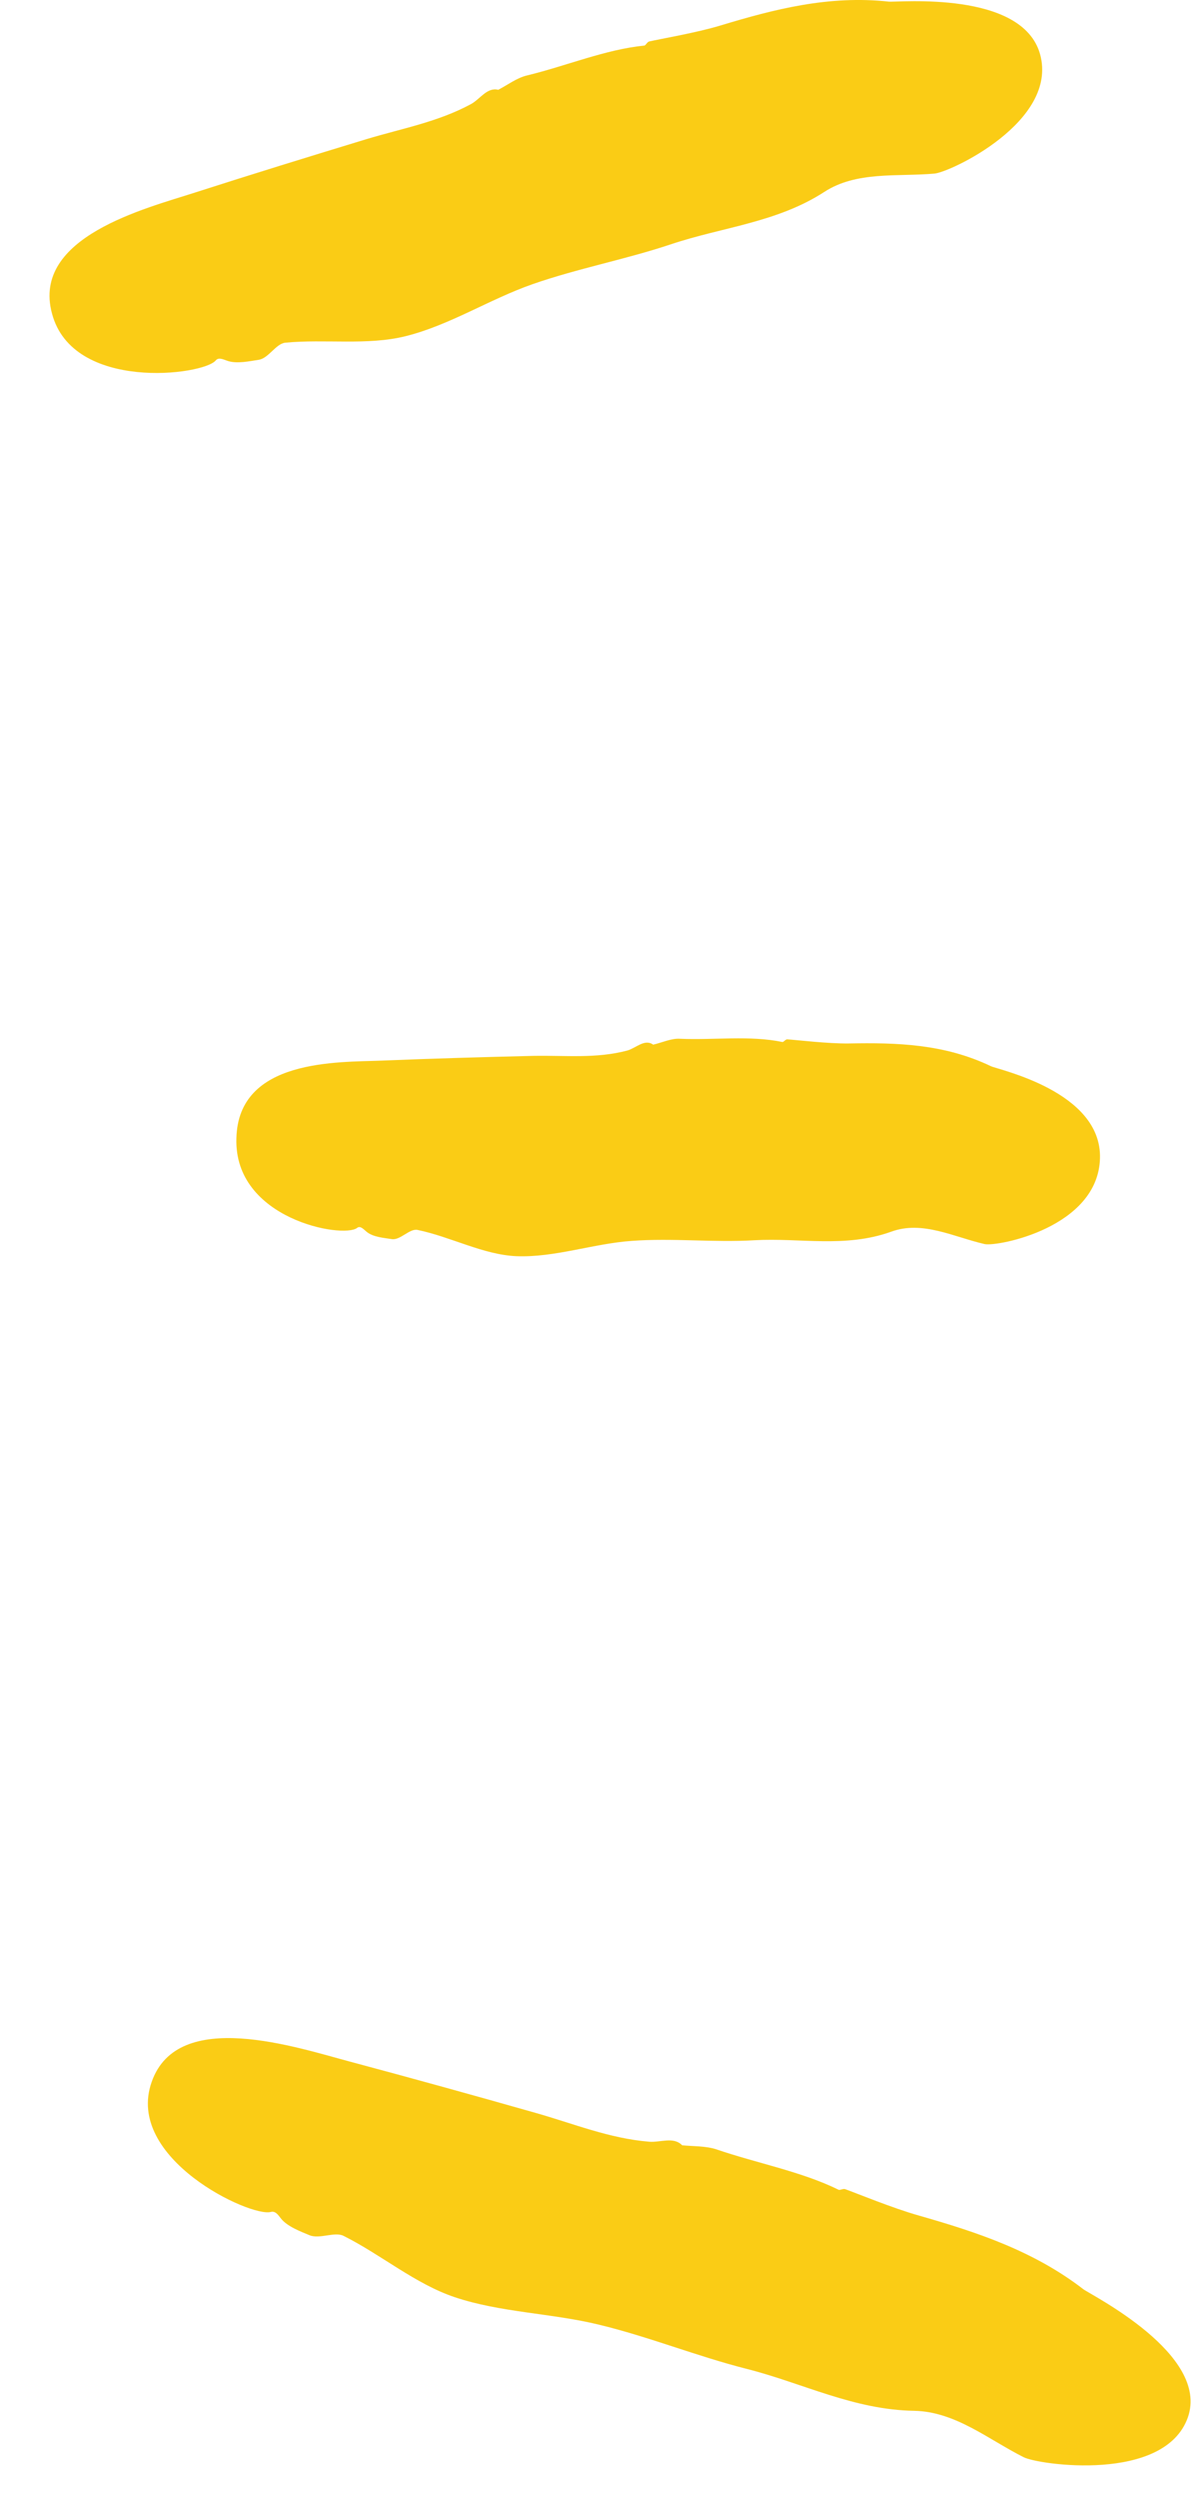 <svg width="23" height="48" viewBox="0 0 23 48" fill="none" xmlns="http://www.w3.org/2000/svg">
<path d="M3.746 3.696C4.837 3.345 5.94 3.005 7.037 2.671C7.714 2.467 8.409 2.342 9.045 1.997C9.22 1.9 9.354 1.668 9.57 1.725H9.564C9.751 1.628 9.926 1.492 10.124 1.447C10.871 1.266 11.624 0.949 12.371 0.875C12.4 0.869 12.423 0.807 12.464 0.796C12.663 0.75 13.386 0.626 13.83 0.49C14.863 0.178 15.907 -0.094 17.063 0.031C17.244 0.048 19.63 -0.19 19.969 1.045C20.319 2.336 18.236 3.311 17.938 3.333C17.22 3.396 16.444 3.282 15.825 3.685C14.915 4.274 13.871 4.359 12.89 4.687C12.009 4.982 11.093 5.152 10.218 5.458C9.395 5.747 8.63 6.245 7.784 6.455C7.055 6.636 6.238 6.506 5.479 6.579C5.298 6.596 5.158 6.879 4.966 6.908C4.808 6.93 4.546 6.993 4.359 6.925C4.277 6.896 4.195 6.857 4.143 6.919C3.904 7.208 1.394 7.525 0.998 6.018C0.601 4.546 2.801 4.002 3.746 3.696Z" fill="#FACC15"/>
<path d="M7.334 20.362C8.309 20.322 9.277 20.294 10.252 20.271C10.847 20.26 11.442 20.328 12.043 20.169C12.207 20.124 12.376 19.937 12.54 20.056C12.715 20.016 12.89 19.931 13.059 19.943C13.712 19.971 14.395 19.875 15.02 20.005C15.043 20.011 15.078 19.954 15.113 19.954C15.288 19.965 15.901 20.039 16.297 20.033C17.214 20.016 18.124 20.039 19.023 20.469C19.163 20.537 21.153 20.951 21.118 22.237C21.083 23.568 19.151 23.936 18.906 23.885C18.311 23.749 17.71 23.426 17.109 23.647C16.227 23.964 15.358 23.761 14.483 23.811C13.695 23.857 12.913 23.766 12.131 23.823C11.396 23.874 10.649 24.146 9.914 24.117C9.277 24.089 8.653 23.744 8.017 23.613C7.865 23.579 7.684 23.817 7.521 23.789C7.387 23.766 7.159 23.755 7.031 23.642C6.972 23.591 6.914 23.528 6.856 23.574C6.587 23.783 4.487 23.409 4.539 21.852C4.574 20.322 6.488 20.396 7.334 20.362Z" fill="#FACC15"/>
<path d="M6.729 39.583C7.914 39.9 9.099 40.228 10.277 40.563C11.001 40.767 11.695 41.056 12.466 41.118C12.676 41.135 12.932 41.016 13.096 41.186H13.09C13.312 41.208 13.545 41.197 13.755 41.265C14.531 41.531 15.389 41.69 16.101 42.041C16.13 42.052 16.189 42.013 16.23 42.03C16.434 42.103 17.151 42.398 17.636 42.534C18.745 42.851 19.836 43.208 20.799 43.95C20.95 44.063 23.226 45.196 22.806 46.408C22.363 47.672 19.929 47.321 19.649 47.173C18.966 46.828 18.342 46.301 17.554 46.284C16.393 46.267 15.407 45.751 14.339 45.48C13.376 45.236 12.46 44.862 11.497 44.63C10.592 44.409 9.612 44.398 8.731 44.103C7.972 43.848 7.319 43.287 6.595 42.925C6.426 42.84 6.134 42.993 5.942 42.913C5.784 42.846 5.516 42.749 5.393 42.591C5.34 42.523 5.288 42.443 5.2 42.466C4.815 42.574 2.388 41.441 2.913 39.968C3.415 38.535 5.702 39.311 6.729 39.583Z" fill="#FACC15"/>
</svg>
